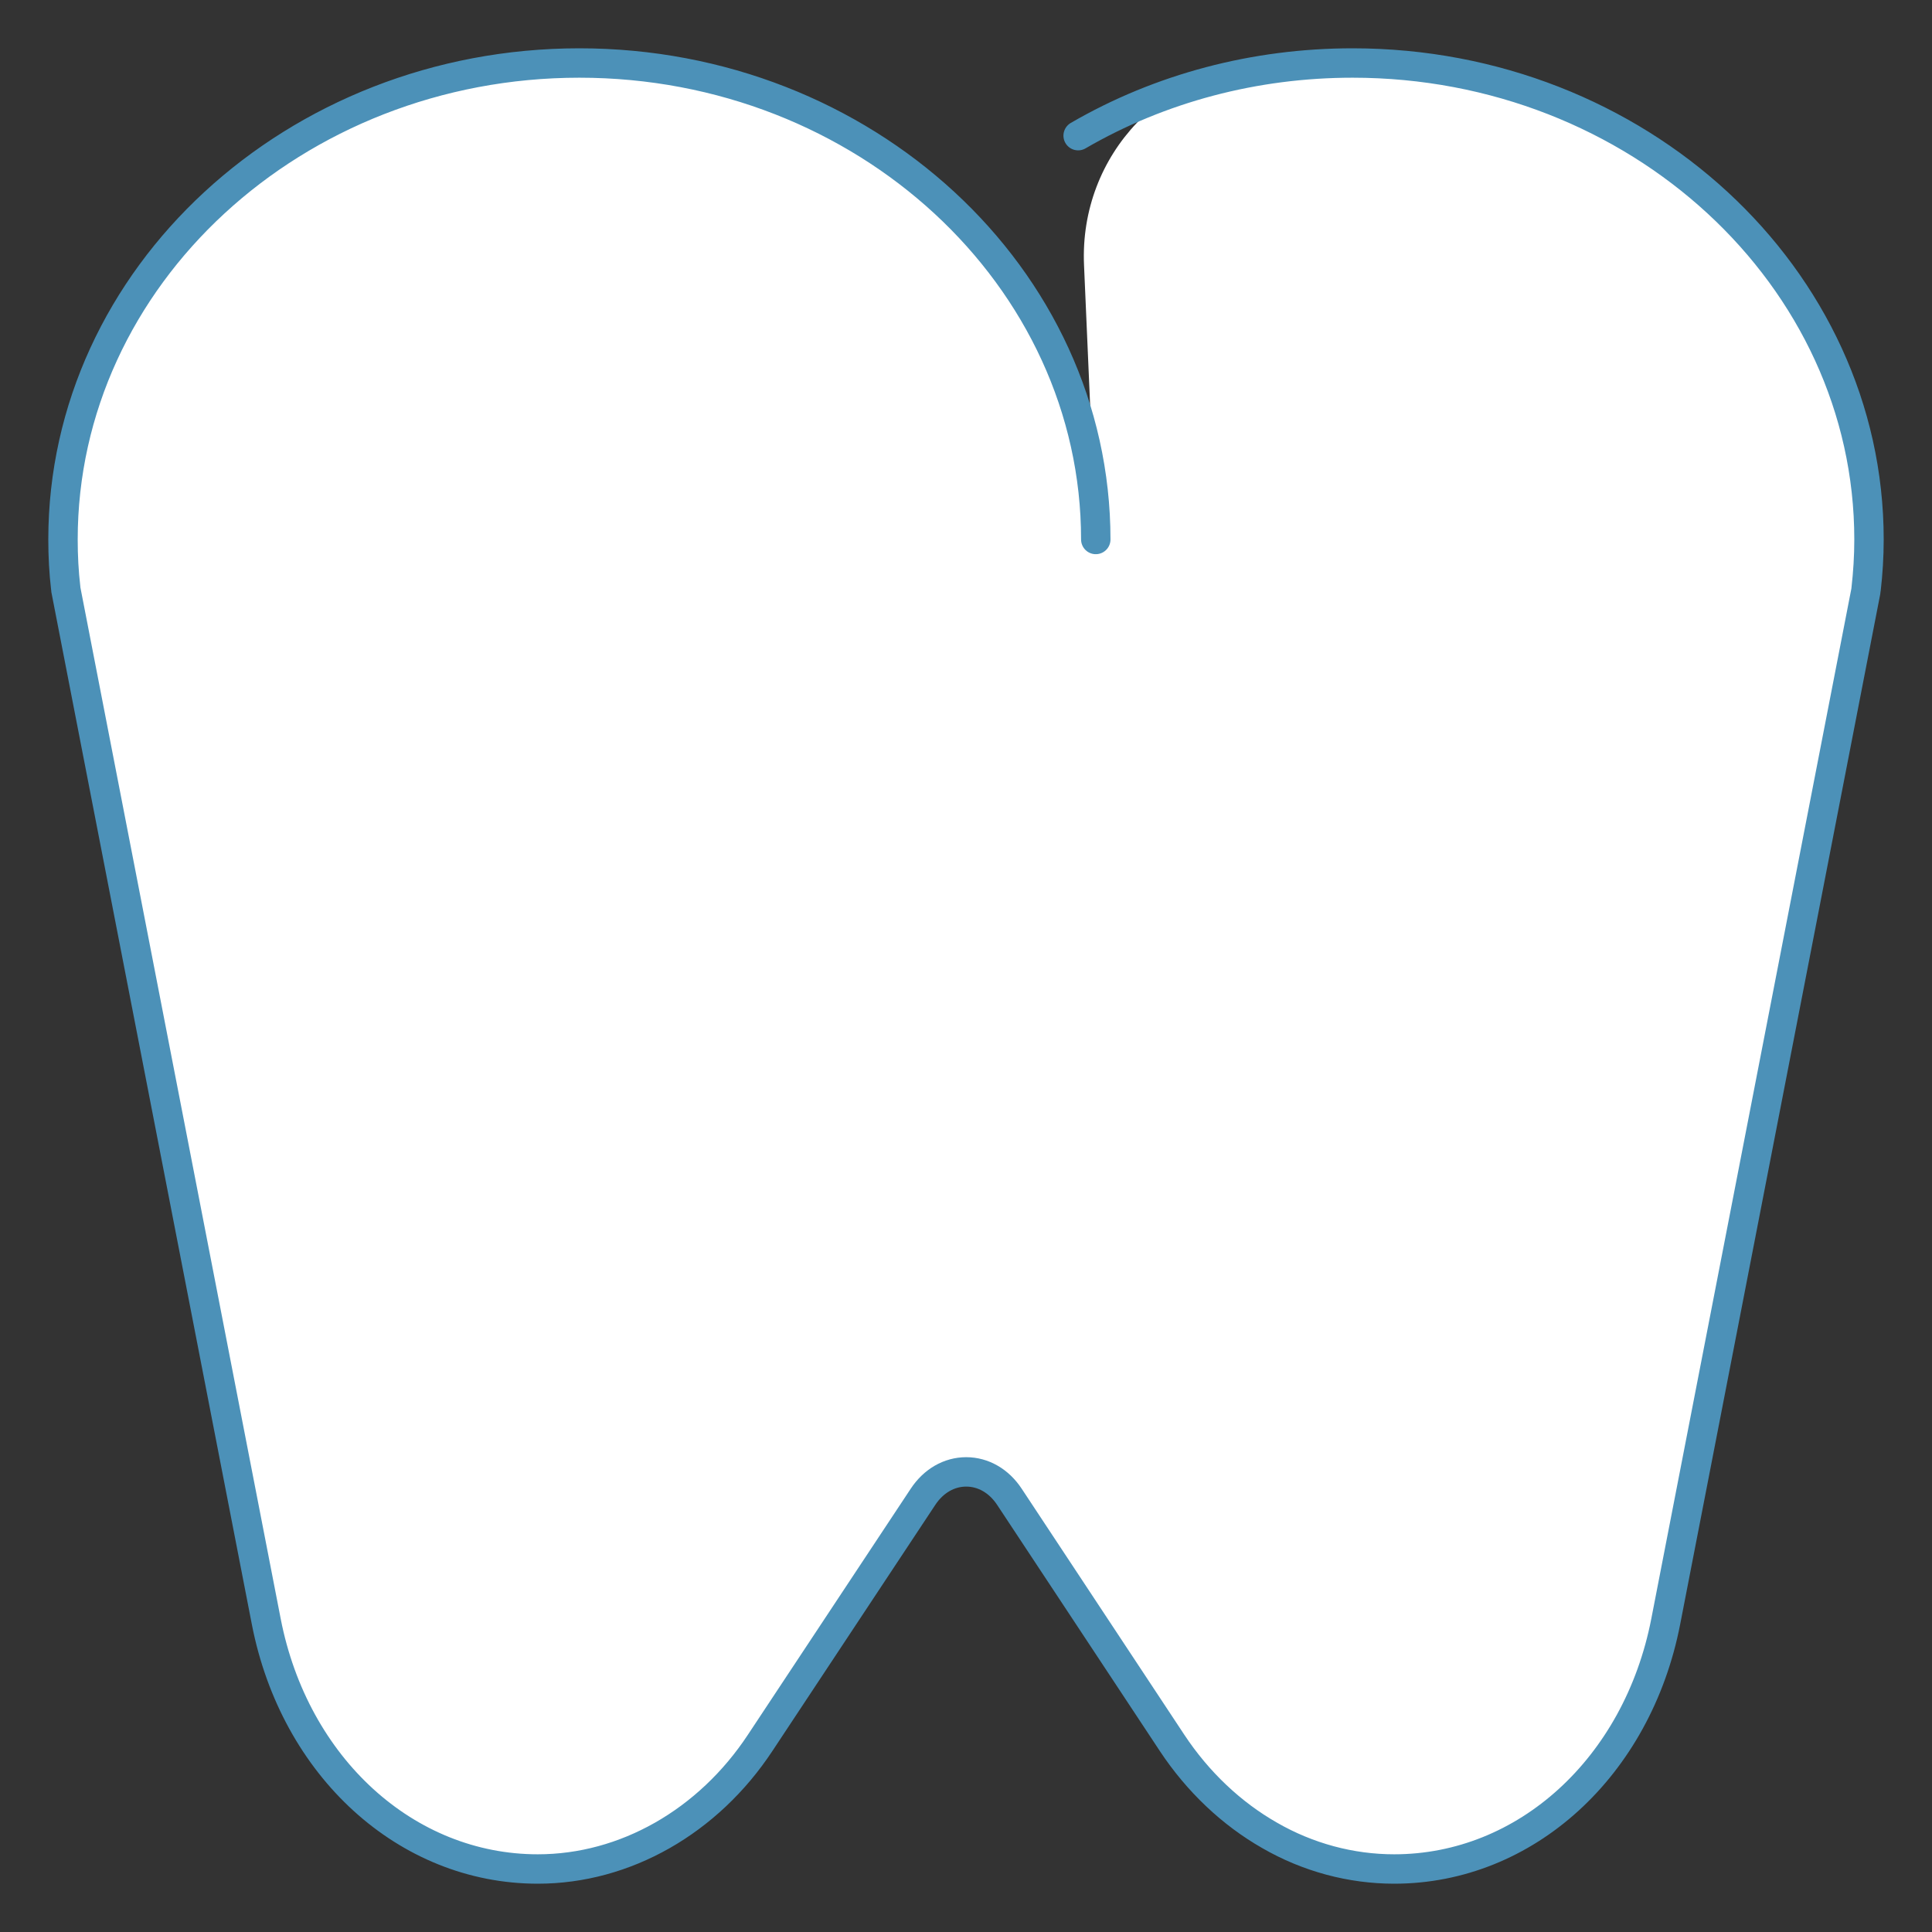 <?xml version="1.0" encoding="utf-8"?>
<!-- Generator: Adobe Illustrator 28.2.0, SVG Export Plug-In . SVG Version: 6.00 Build 0)  -->
<svg version="1.1" id="Layer_1" xmlns="http://www.w3.org/2000/svg" xmlns:xlink="http://www.w3.org/1999/xlink" x="0px" y="0px"
	 width="92px" height="92px" viewBox="0 0 92 92" style="enable-background:new 0 0 92 92;" xml:space="preserve">
<rect x="0" y="0" width="92" height="92" fill="#333333" stroke="none"/>
<style type="text/css">
	.st0{fill:#FFFFFF;}
	.st1{fill:none;stroke:#4C91B8;stroke-width:1.4;stroke-linecap:round;stroke-linejoin:round;stroke-miterlimit:10;}
</style>
<g>
	<path class="st0" d="M64.41,3l-3.61,0.01c-5.28,0.01-9.41,4.34-9.18,9.61l0.57,13.06C52.19,13.18,41.16,3,27.59,3S3,13.18,3,25.69
		c0,0.81,0.05,1.62,0.14,2.42c0,0.01,0,0.03,0.01,0.04l9.54,49.06C14.04,84.15,19.35,89,25.61,89c4.15,0,8.11-2.25,10.59-6.01
		l7.73-11.71c0.5-0.76,1.25-1.19,2.06-1.19c0.81,0,1.56,0.43,2.06,1.19L55.8,83c1.23,1.85,2.84,3.38,4.65,4.4
		c1.82,1.05,3.88,1.6,5.93,1.6c6.26,0,11.58-4.85,12.93-11.78l9.54-49.07c0-0.03,0.01-0.05,0.01-0.08c0.09-0.79,0.14-1.59,0.14-2.39
		C89,13.18,77.97,3,64.41,3z"/>
</g>
<g>
	<path class="st1" d="M51.34,6.46C55.25,4.19,59.76,3,64.41,3C77.97,3,89,13.18,89,25.69c0,0.8-0.05,1.6-0.14,2.38
		c0,0.03-0.01,0.06-0.01,0.08l-9.53,49.07C77.97,84.15,72.65,89,66.39,89c-2.06,0-4.11-0.55-5.93-1.6
		c-1.81-1.03-3.42-2.55-4.65-4.41l-7.74-11.71c-0.5-0.76-1.25-1.19-2.06-1.19c-0.81,0-1.56,0.43-2.06,1.19L36.2,82.99
		C33.72,86.75,29.76,89,25.61,89c-6.26,0-11.58-4.85-12.93-11.78L3.15,28.15c-0.01-0.05-0.02-0.09-0.02-0.14
		C3.04,27.25,3,26.47,3,25.69C3,13.18,14.03,3,27.59,3s24.59,10.18,24.59,22.69"/>
</g>
</svg>
